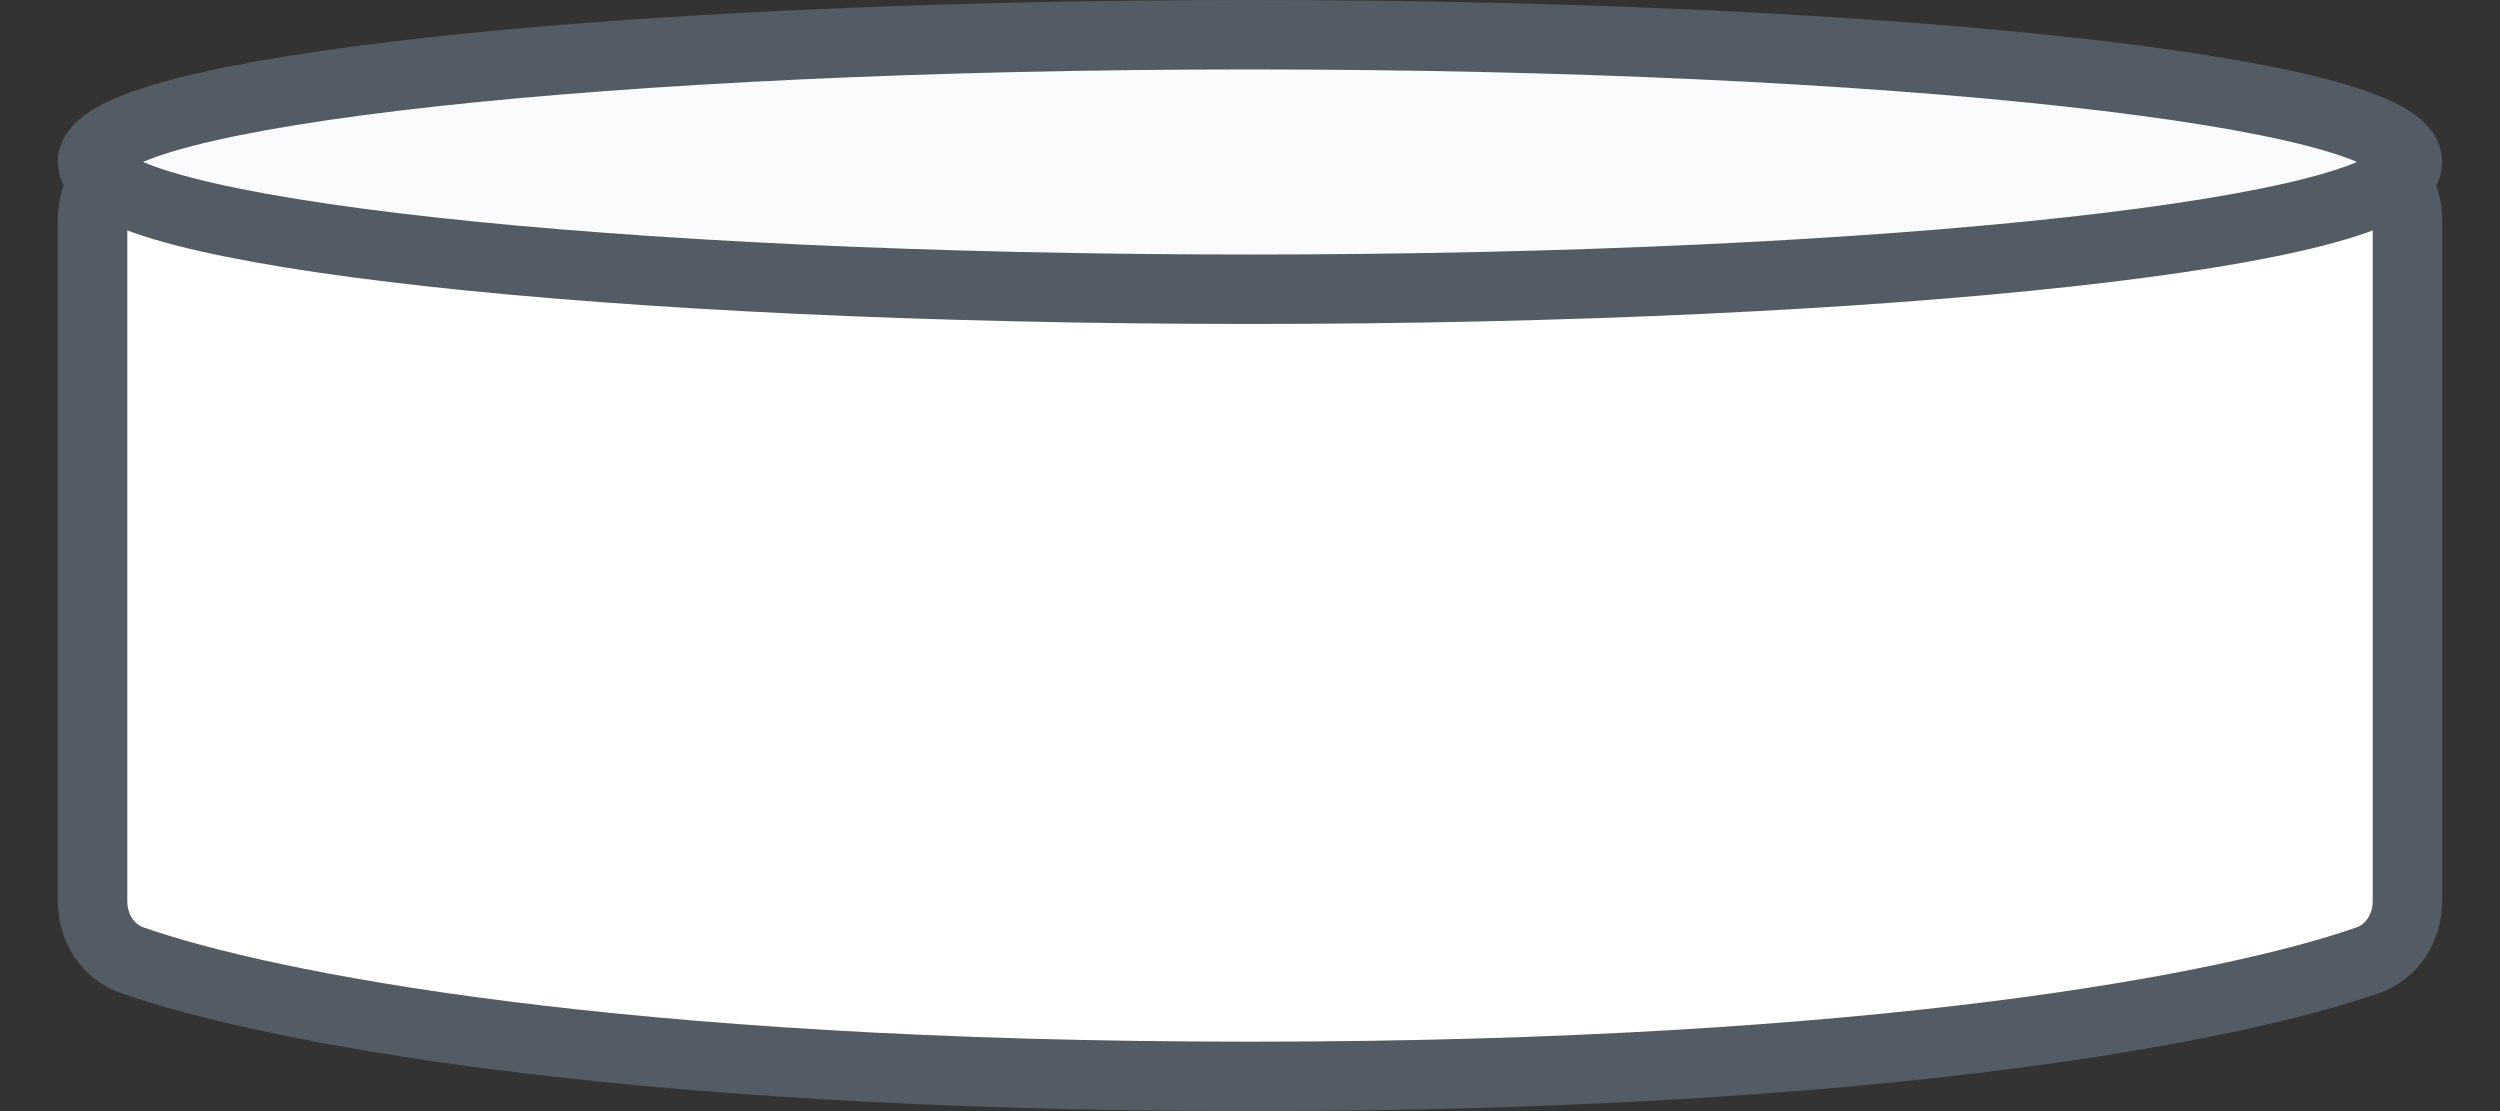 <svg width="36" height="16" viewBox="0 0 36 16" fill="none" xmlns="http://www.w3.org/2000/svg">
<rect x="0" y="0" width="36" height="16" fill="#333333" stroke="none"/>
<g id="Product - Illustration - MHub">
<path id="Vector 6" d="M34.667 12.975V3.167C34.667 2.614 34.219 2.167 33.667 2.167L2.333 2.167C1.781 2.167 1.333 2.614 1.333 3.167L1.333 12.975C1.333 13.355 1.546 13.703 1.905 13.828C3.819 14.497 8.884 15.5 18 15.5C27.116 15.5 32.181 14.497 34.095 13.828C34.453 13.703 34.667 13.355 34.667 12.975Z" fill="white" stroke="#535C65"/>
<path id="Vector" d="M18 4.165C27.205 4.165 34.667 3.344 34.667 2.332C34.667 1.32 27.205 0.5 18 0.5C8.795 0.5 1.333 1.32 1.333 2.332C1.333 3.344 8.795 4.165 18 4.165Z" fill="#FAFBFD" stroke="#535C65"/>
</g>
</svg>
